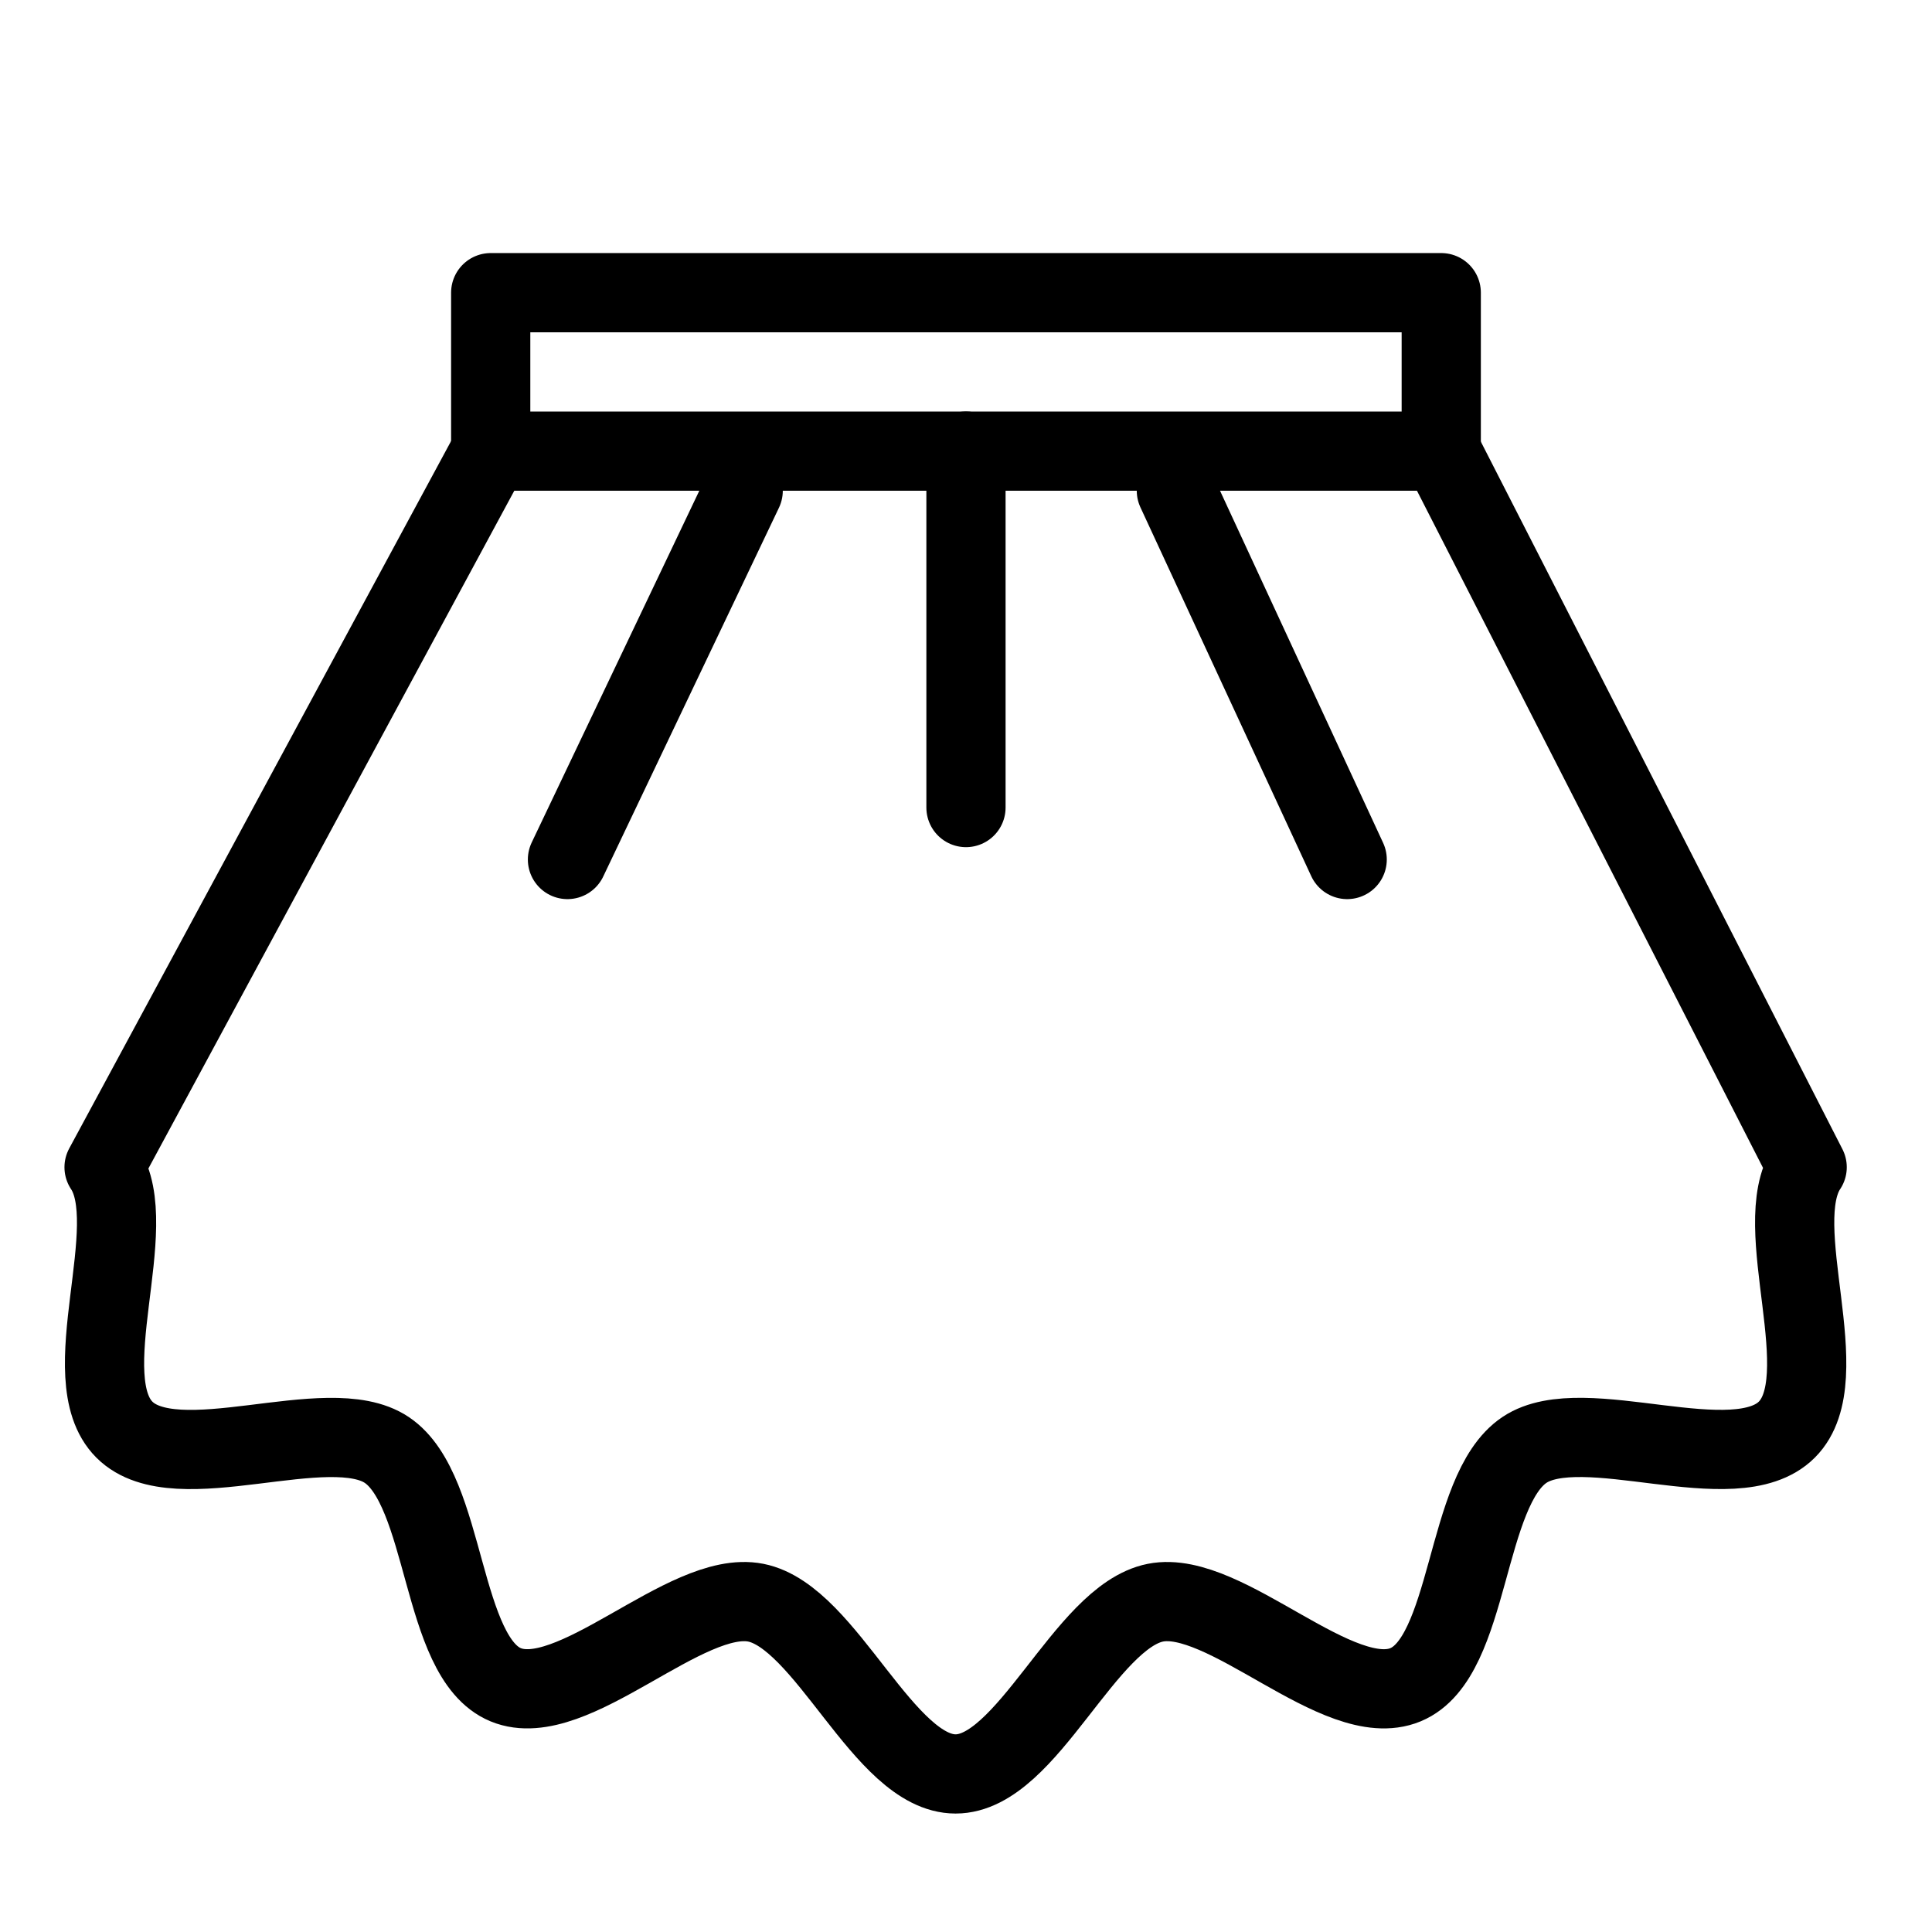 <?xml version="1.0" encoding="UTF-8"?>
<!-- Uploaded to: ICON Repo, www.iconrepo.com, Generator: ICON Repo Mixer Tools -->
<svg width="800px" height="800px" version="1.1" viewBox="144 144 512 512" xmlns="http://www.w3.org/2000/svg">
 <g fill="none" stroke="#000000" stroke-linecap="round" stroke-linejoin="round" stroke-miterlimit="10" stroke-width="2">
  <path transform="matrix(10.496 0 0 10.496 148.09 148.09)" d="m45.239 29.081c-0.994 1.484 0.798 5.313-0.513 6.625-1.311 1.311-5.14-0.481-6.625 0.513-1.53 1.024-1.341 5.241-3.003 5.929-1.691 0.7-4.541-2.423-6.314-2.072-1.787 0.354-3.231 4.324-5.046 4.324s-3.259-3.97-5.046-4.324c-1.773-0.351-4.623 2.771-6.314 2.072-1.662-0.688-1.473-4.904-3.002-5.928-1.484-0.994-5.313 0.798-6.625-0.513-1.311-1.311 0.481-5.14-0.513-6.625l9.761-18.081h24z"/>
  <path transform="matrix(10.496 0 0 10.496 148.09 148.09)" d="m12 11v-4h24v4"/>
  <path transform="matrix(10.496 0 0 10.496 148.09 148.09)" d="m18.375 12-4.437 9.312"/>
  <path transform="matrix(10.496 0 0 10.496 148.09 148.09)" d="m29.312 12 4.313 9.312"/>
  <path transform="matrix(10.496 0 0 10.496 148.09 148.09)" d="m24 11v9"/>
 </g>
</svg>